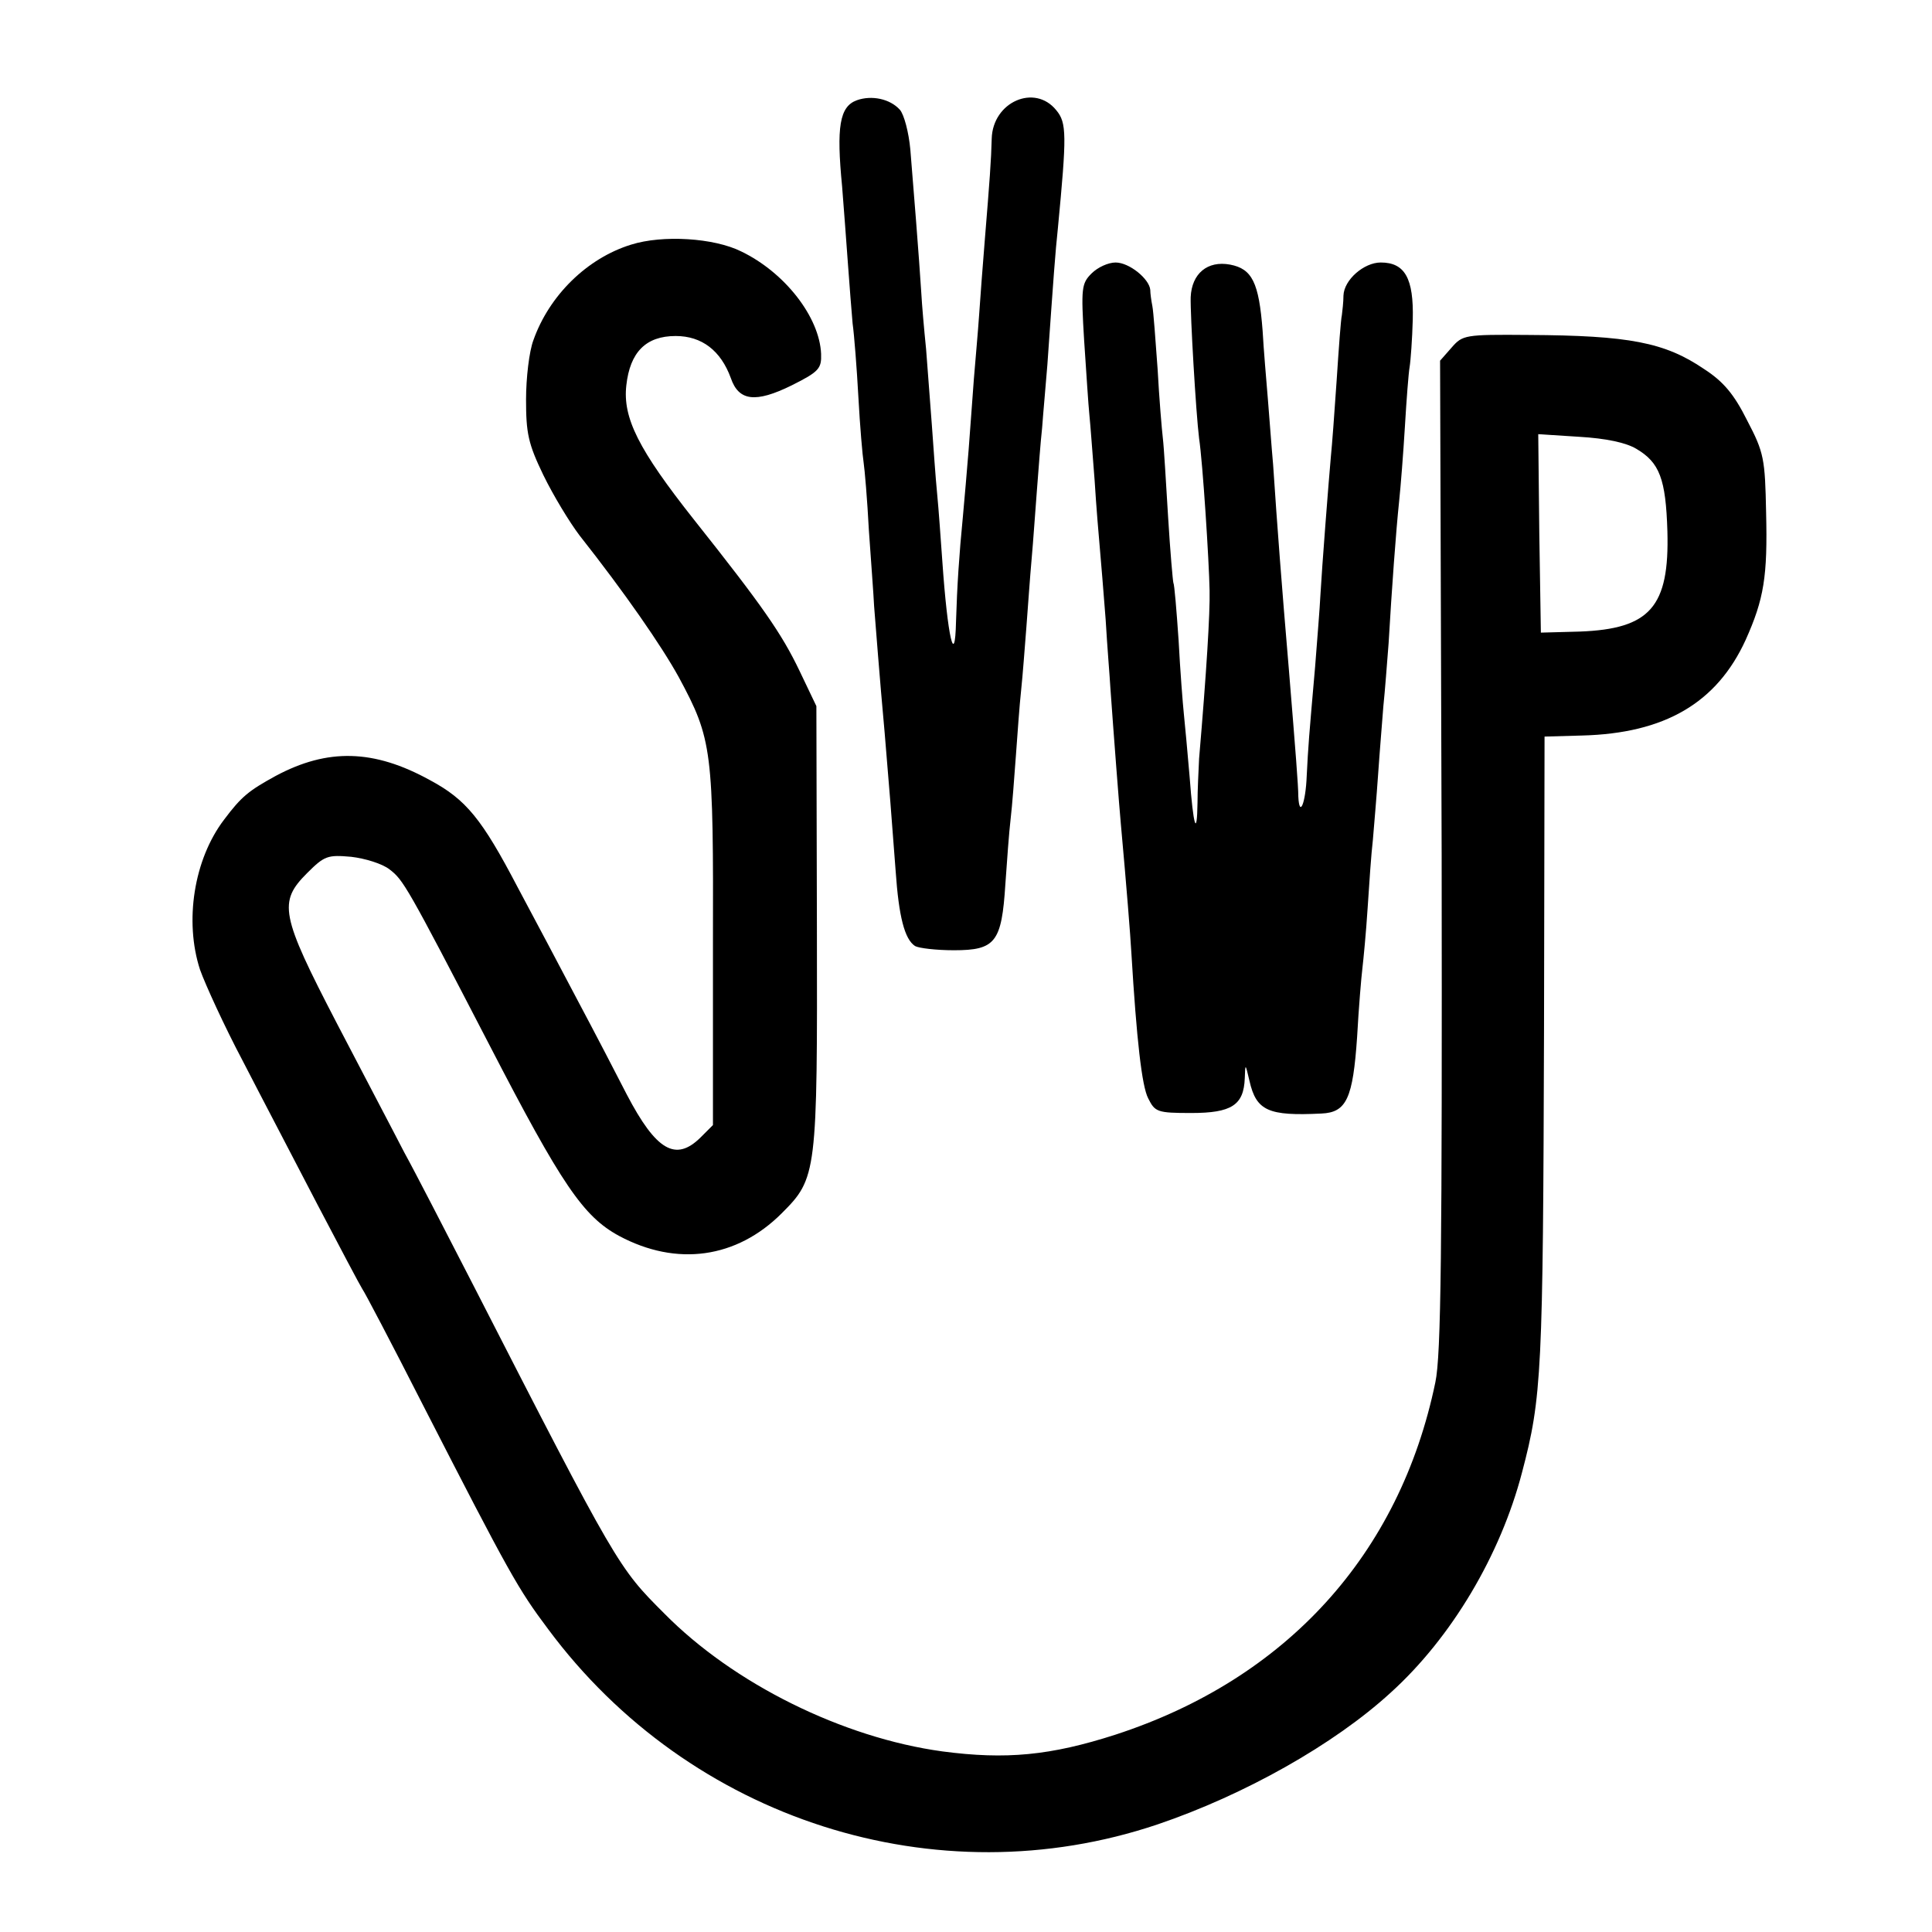 <?xml version="1.0" standalone="no"?>
<!DOCTYPE svg PUBLIC "-//W3C//DTD SVG 20010904//EN"
 "http://www.w3.org/TR/2001/REC-SVG-20010904/DTD/svg10.dtd">
<svg version="1.0" xmlns="http://www.w3.org/2000/svg"
 width="368pt" height="368pt" viewBox="0 0 368 368"
 preserveAspectRatio="xMidYMid meet">
<g transform="translate(0,368) scale(0.1,-0.1)"
fill="#000000" stroke="none">
<path d="M1632 3489 c-33 -12 -39 -51 -28 -164 3 -38 8 -104 11 -146 3 -41 7
-93 9 -115 3 -21 8 -85 11 -140 3 -56 8 -113 10 -125 2 -13 7 -71 10 -129 4
-58 9 -123 10 -145 3 -36 10 -131 20 -240 7 -82 15 -182 21 -264 6 -87 17
-130 37 -143 7 -4 40 -8 74 -8 79 0 91 15 98 126 3 43 7 99 10 124 3 25 7 79
10 120 3 41 7 98 10 125 3 28 7 82 10 120 3 39 7 97 10 130 3 33 7 92 10 130
3 39 7 93 10 120 2 28 7 82 10 120 12 171 15 213 20 260 17 178 17 201 -3 225
-41 51 -121 16 -123 -54 -1 -41 -4 -81 -13 -191 -4 -49 -9 -115 -11 -145 -2
-30 -7 -85 -10 -122 -3 -38 -7 -98 -10 -135 -3 -38 -8 -95 -11 -128 -7 -71
-11 -132 -13 -199 -2 -90 -16 -30 -26 114 -3 41 -7 100 -10 130 -3 30 -7 89
-10 130 -3 41 -8 107 -11 145 -4 39 -8 86 -9 105 -4 65 -16 215 -21 275 -3 33
-12 67 -20 76 -19 21 -54 28 -82 18z"/>
<path d="M1202 3214 c-84 -26 -156 -97 -186 -182 -8 -21 -14 -72 -14 -113 0
-64 4 -84 33 -144 19 -39 50 -90 69 -115 86 -109 156 -210 189 -270 64 -119
66 -137 65 -514 l0 -339 -24 -24 c-47 -46 -84 -25 -140 82 -20 39 -62 120 -94
180 -32 61 -83 157 -114 215 -68 130 -98 167 -167 204 -107 59 -195 61 -294 8
-51 -28 -65 -39 -98 -83 -58 -76 -76 -194 -46 -286 10 -28 46 -107 82 -175 35
-68 99 -190 142 -273 43 -82 81 -154 85 -160 4 -5 56 -104 115 -220 166 -324
182 -352 239 -428 270 -364 740 -514 1161 -372 165 56 336 152 444 251 116
105 209 262 250 419 38 144 40 190 42 846 l1 556 71 2 c158 4 257 62 312 182
35 78 42 121 39 243 -2 102 -4 114 -36 175 -25 50 -45 74 -82 98 -75 51 -143
64 -335 65 -121 1 -125 0 -146 -24 l-22 -25 3 -941 c1 -759 -1 -953 -12 -1005
-68 -328 -284 -565 -609 -671 -124 -40 -209 -48 -330 -32 -190 26 -398 129
-530 263 -87 87 -89 89 -365 628 -51 99 -109 212 -130 250 -20 39 -78 149
-129 247 -107 206 -111 230 -56 285 33 33 39 35 84 31 26 -3 59 -13 73 -24 26
-20 32 -29 190 -334 138 -267 179 -327 247 -364 110 -59 224 -43 310 43 67 67
68 75 67 546 l-1 420 -32 67 c-34 71 -70 123 -201 288 -106 134 -136 194 -129
256 7 63 37 94 94 94 50 0 86 -28 105 -80 15 -44 47 -48 116 -14 52 26 57 32
56 60 -3 70 -69 155 -152 195 -52 26 -150 32 -210 13z m1915 -389 c44 -26 56
-57 59 -157 4 -144 -33 -186 -167 -191 l-74 -2 -3 189 -2 189 78 -5 c51 -3 89
-11 109 -23z"/>
<path d="M2079 3159 c-19 -19 -20 -28 -14 -127 4 -59 8 -123 10 -142 2 -19 6
-75 10 -125 3 -49 8 -108 10 -130 2 -22 7 -83 11 -135 3 -52 8 -111 9 -130 6
-85 17 -228 20 -260 11 -121 18 -210 20 -245 10 -166 20 -254 32 -277 13 -26
17 -28 82 -28 77 0 100 15 102 66 1 29 1 29 9 -5 13 -57 36 -67 137 -62 48 2
60 29 68 146 3 55 8 114 10 130 2 17 7 68 10 115 3 47 7 105 10 130 2 25 7 81
10 125 3 44 8 103 10 130 3 28 7 82 10 120 6 103 14 213 20 270 3 28 8 92 11
142 3 51 7 103 9 114 2 12 5 53 6 90 2 79 -15 109 -61 109 -32 0 -70 -33 -71
-63 0 -12 -2 -29 -3 -37 -2 -8 -6 -64 -10 -125 -4 -60 -9 -126 -11 -145 -4
-44 -17 -211 -20 -265 -1 -22 -6 -83 -10 -135 -12 -137 -13 -149 -16 -208 -2
-52 -14 -81 -16 -39 0 20 -5 83 -18 242 -14 165 -22 270 -30 390 -3 33 -7 89
-10 125 -3 36 -8 94 -10 130 -7 92 -20 118 -62 126 -43 8 -73 -17 -75 -62 -1
-32 10 -221 16 -269 7 -46 19 -234 20 -290 1 -43 -6 -156 -20 -320 -1 -22 -3
-60 -3 -84 -1 -68 -8 -45 -15 49 -4 47 -9 101 -11 120 -2 19 -7 82 -10 140 -4
58 -8 107 -10 110 -1 3 -6 59 -10 125 -4 66 -8 134 -10 150 -2 17 -7 76 -10
132 -4 56 -8 110 -10 120 -2 10 -4 24 -4 31 -2 21 -40 52 -66 52 -14 0 -34 -9
-46 -21z"/>
</g>
</svg>
